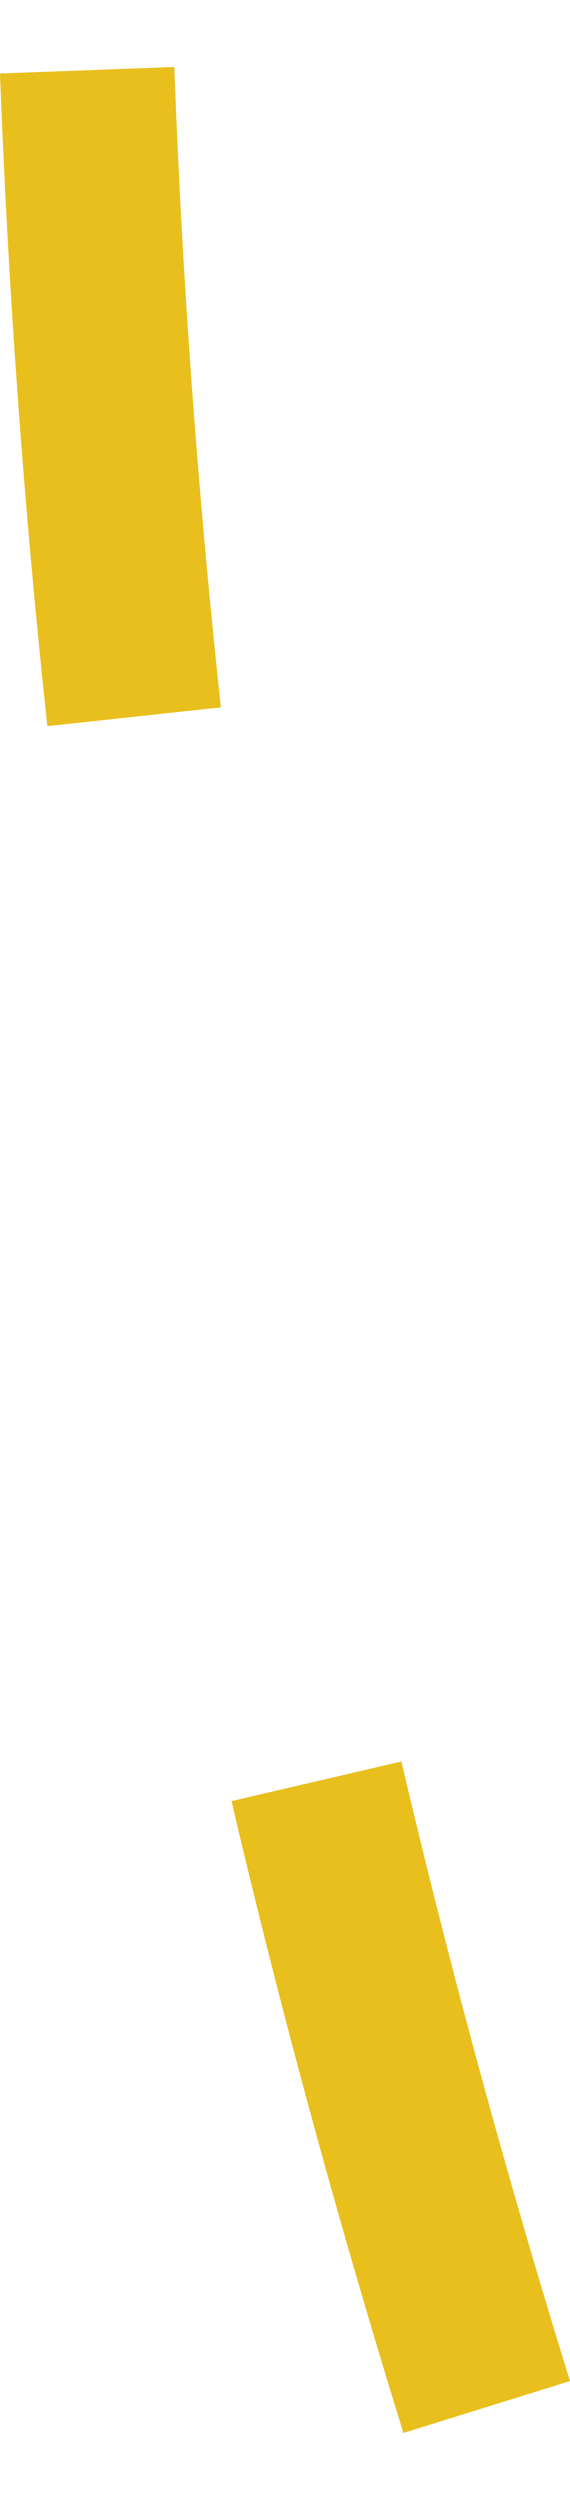 <!-- Generator: Adobe Illustrator 24.1.0, SVG Export Plug-In  --><svg xmlns="http://www.w3.org/2000/svg" xmlns:xlink="http://www.w3.org/1999/xlink" version="1.1" x="0px" y="0px" width="13px" height="57px" viewBox="0 0 13.96 57.93" style="enable-background:new 0 0 13.96 57.93;" xml:space="preserve" aria-hidden="true">
<style type="text/css">
	.st0-5fc6481ab74ef{fill:#E9BF1E;}
</style>
<defs><linearGradient class="cerosgradient" data-cerosgradient="true" id="CerosGradient_id356cfe832" gradientUnits="userSpaceOnUse" x1="50%" y1="100%" x2="50%" y2="0%"><stop offset="0%" stop-color="#d1d1d1"/><stop offset="100%" stop-color="#d1d1d1"/></linearGradient><linearGradient/>
</defs>
<path class="st0-5fc6481ab74ef" d="M9.88,57.93c-1.58-5.1-3-10.3-4.21-15.47l4.16-0.97c1.19,5.07,2.58,10.17,4.13,15.17L9.88,57.93z"/>
<path class="st0-5fc6481ab74ef" d="M1.16,16.14C0.59,10.86,0.2,5.48,0,0.16L4.27,0c0.19,5.22,0.58,10.49,1.14,15.68L1.16,16.14z"/>
</svg>